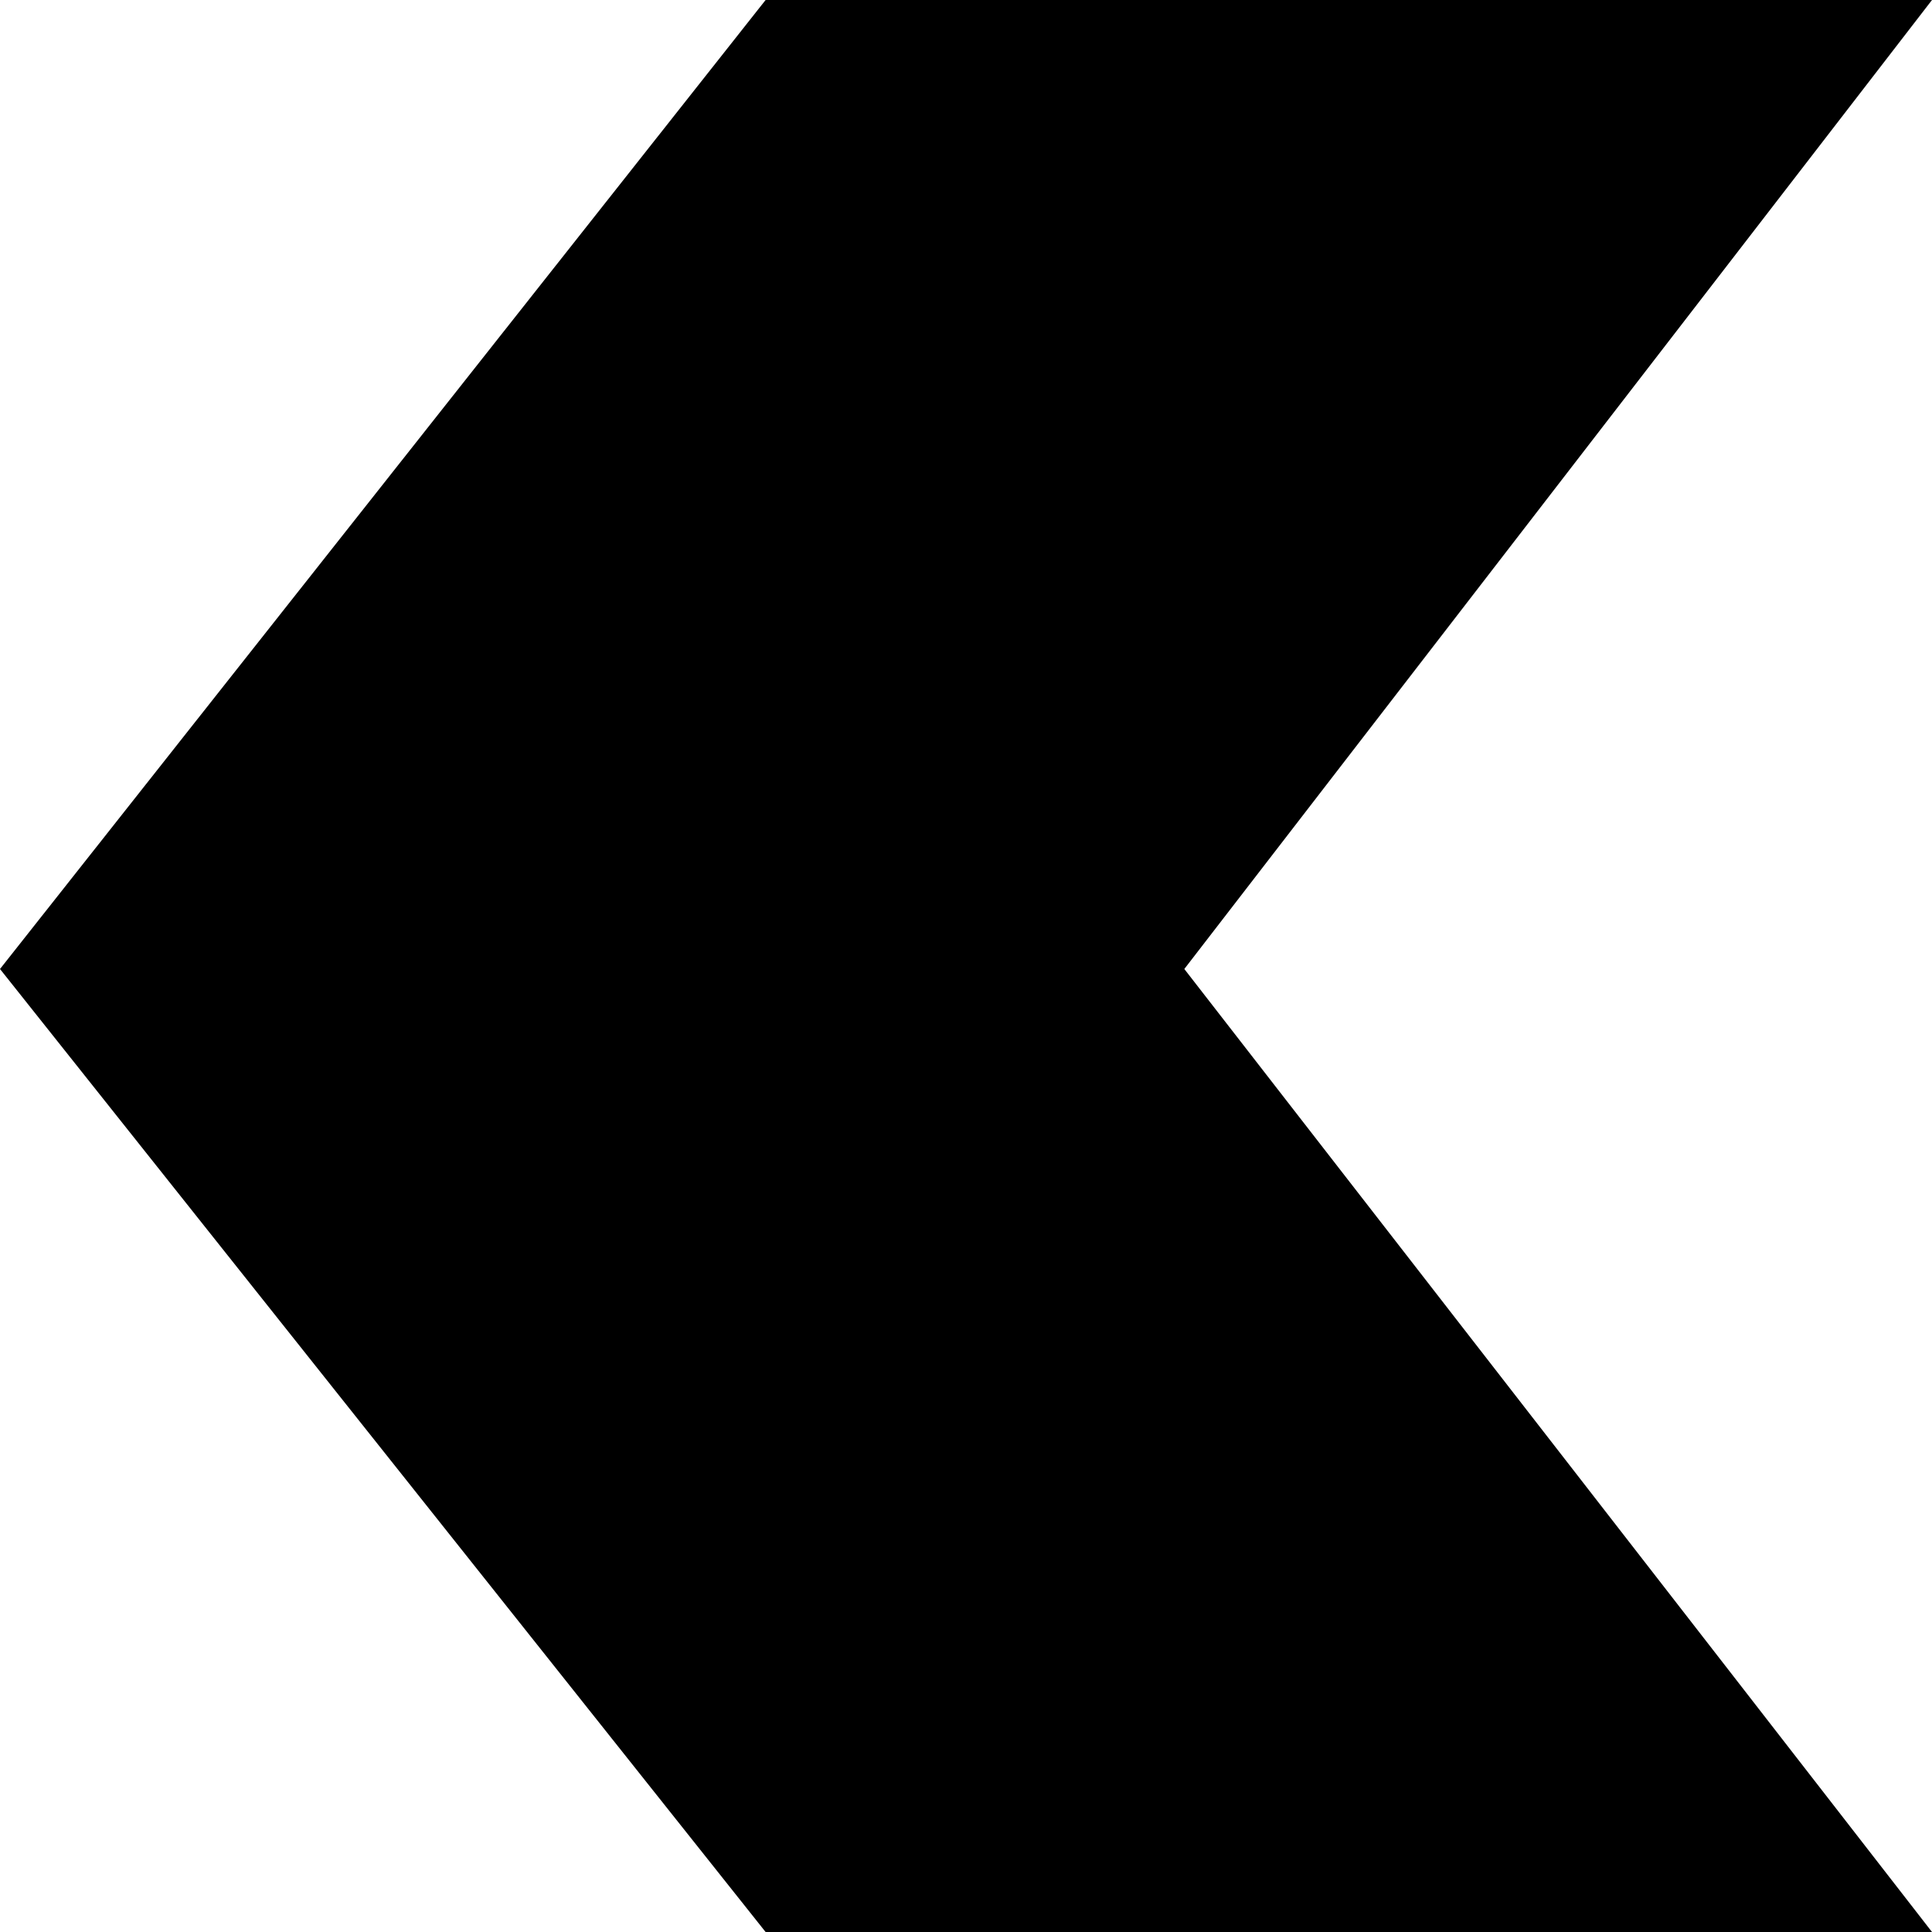<?xml version="1.0" encoding="UTF-8"?> <svg xmlns="http://www.w3.org/2000/svg" width="29" height="29" viewBox="0 0 29 29" fill="none"><path d="M11.492 29L29 29L17.777 14.545L29 -7.62939e-06L11.492 -9.15997e-06L-6.36571e-06 14.545L11.492 29Z" fill="black"></path></svg> 